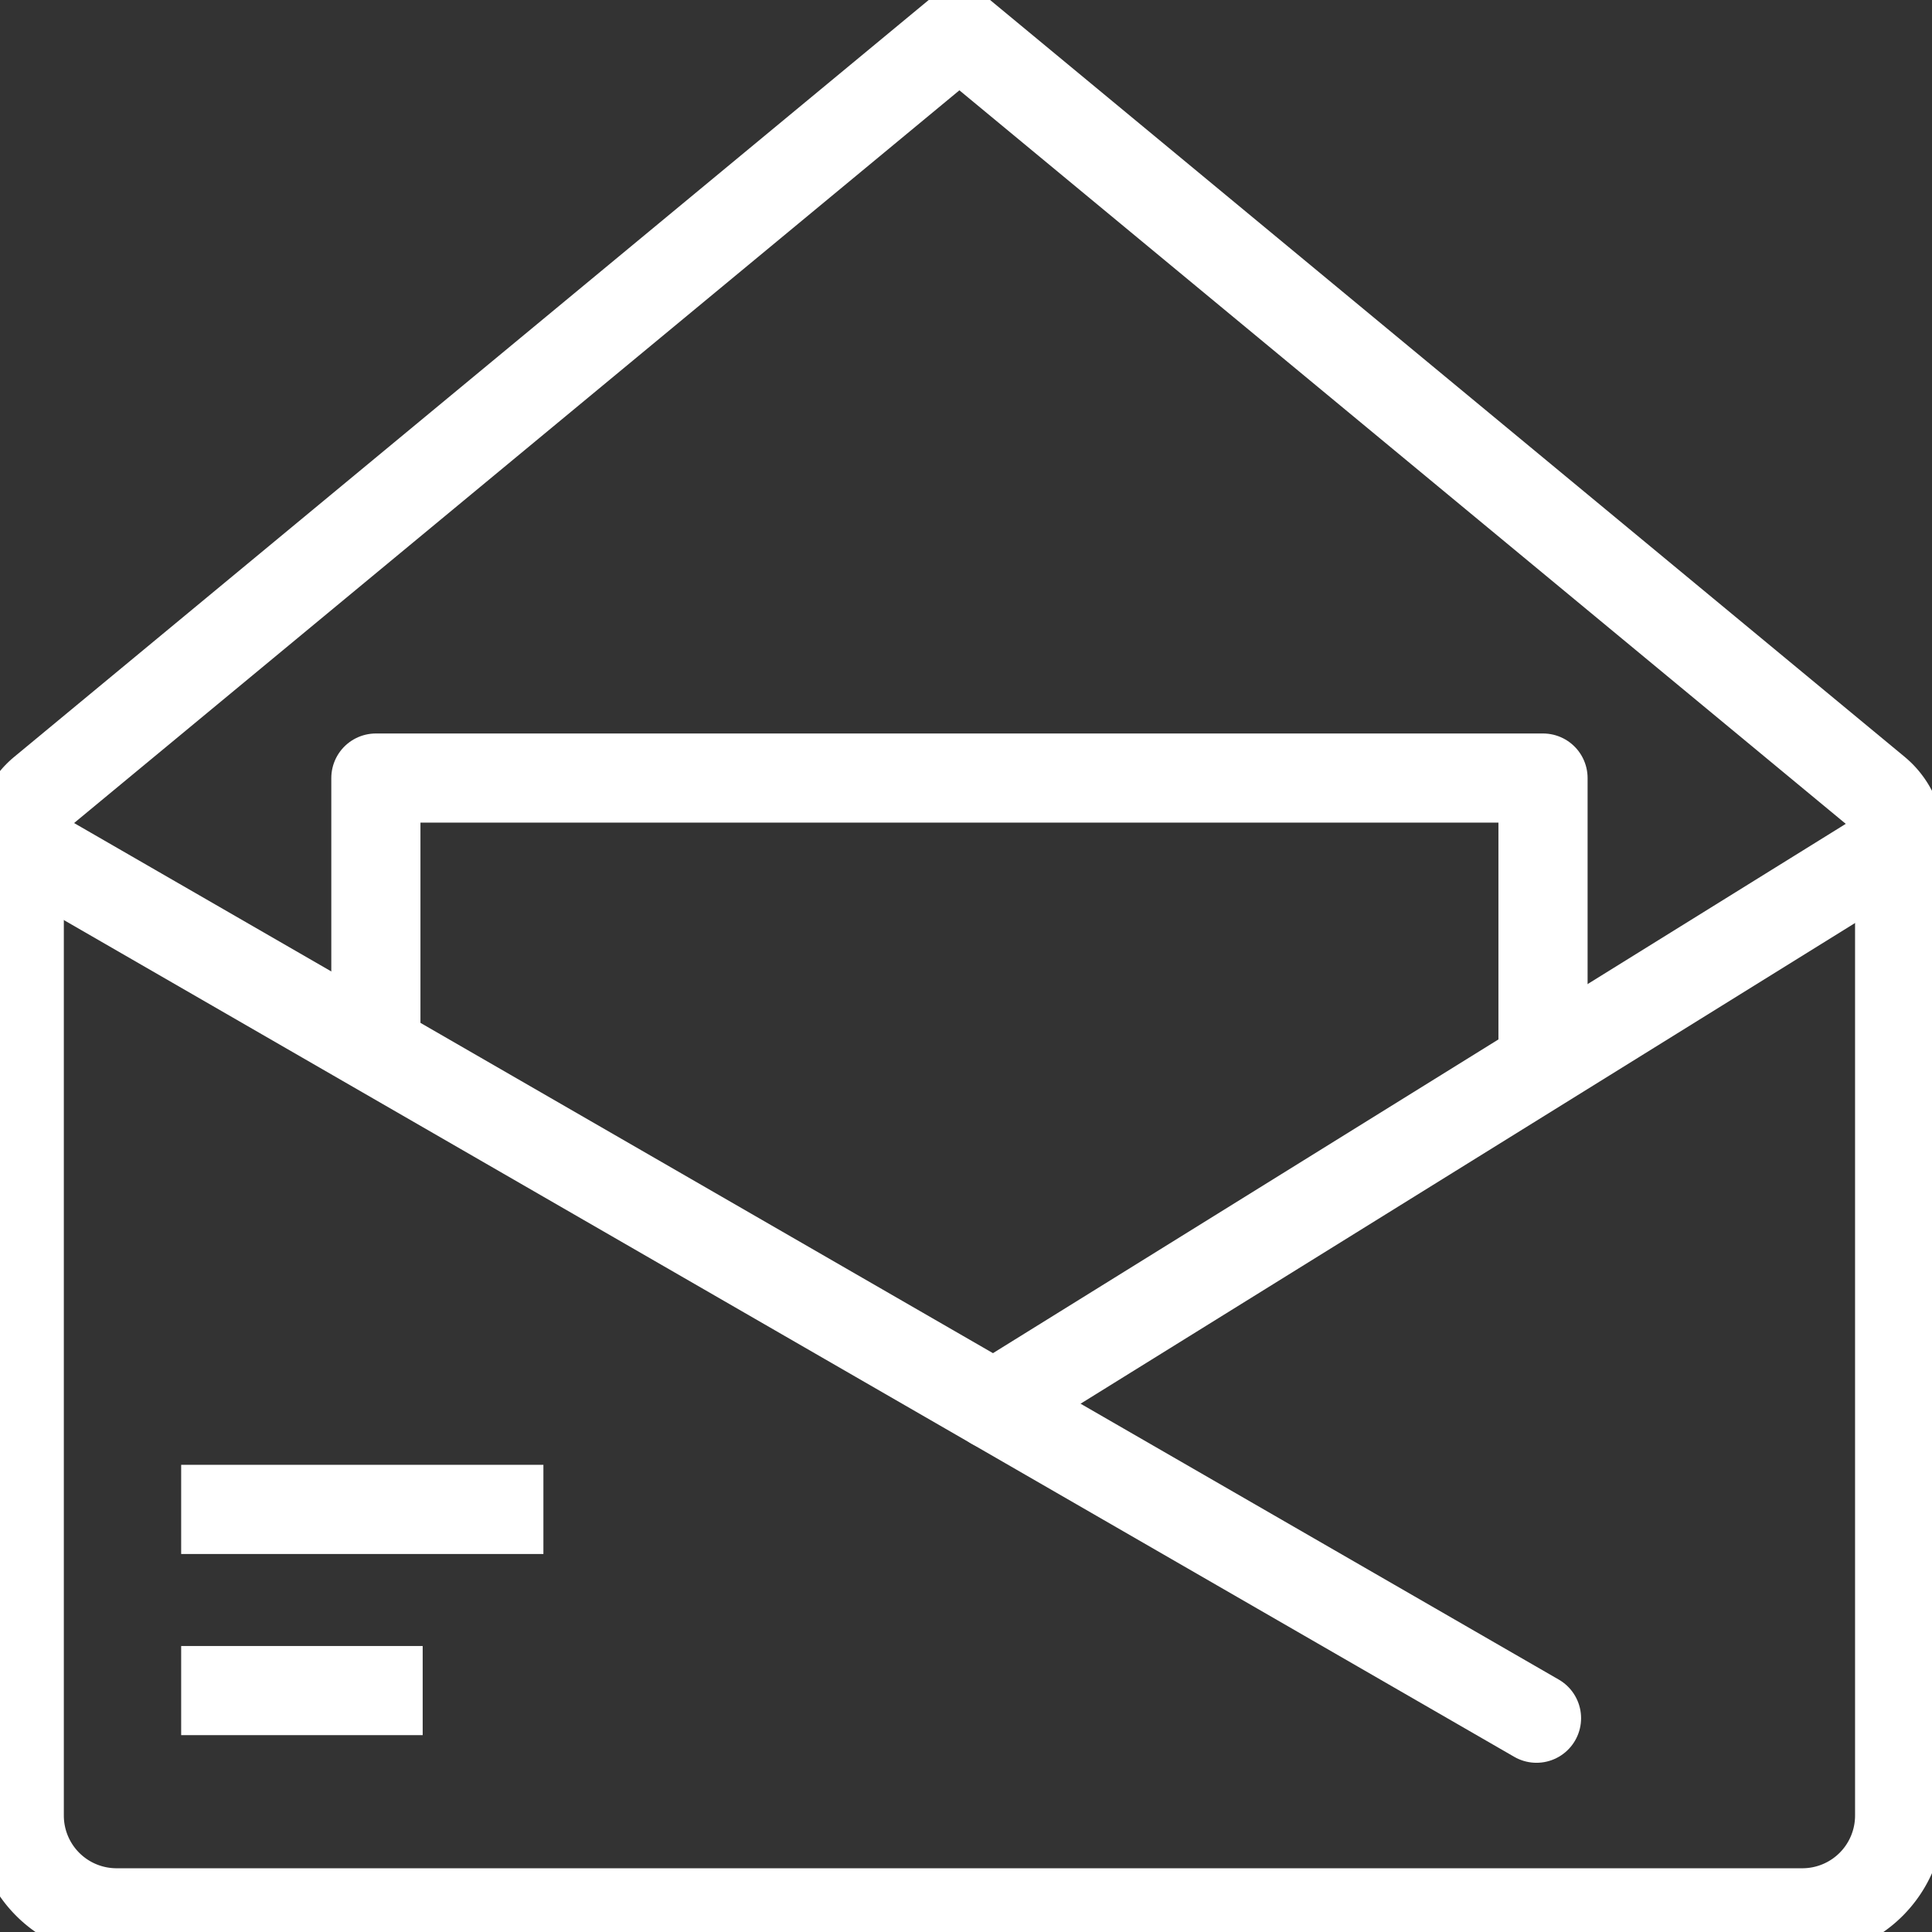 <svg id="Group_174" data-name="Group 174" xmlns="http://www.w3.org/2000/svg" xmlns:xlink="http://www.w3.org/1999/xlink" width="21.67" height="21.67" viewBox="0 0 21.67 21.67">
  <rect x="0" y="0" width="21.67" height="21.67" fill="#333333" stroke="none"/>
  <defs>
    <clipPath id="clip-path">
      <rect id="Rectangle_9" data-name="Rectangle 9" width="21.67" height="21.67" fill="none" stroke="#fff" stroke-width="1"/>
    </clipPath>
  </defs>
  <g id="Group_12" data-name="Group 12" transform="translate(0 0)">
    <g id="Group_9" data-name="Group 9" transform="translate(0)" clip-path="url(#clip-path)">
      <line id="Line_1" data-name="Line 1" x2="17.018" y2="9.818" transform="translate(0.216 9.454)" fill="none" stroke="#fff" stroke-linecap="round" stroke-linejoin="round" stroke-width="1"/>
      <line id="Line_2" data-name="Line 2" x1="10.16" y2="6.306" transform="translate(11.147 9.454)" fill="none" stroke="#fff" stroke-linecap="round" stroke-linejoin="round" stroke-width="1"/>
      <path id="Path_19" data-name="Path 19" d="M22.091,10.069V21A1.091,1.091,0,0,1,21,22.091H2.091A1.091,1.091,0,0,1,1,21V10.069a.728.728,0,0,1,.264-.56L11.545,1,21.827,9.509A.728.728,0,0,1,22.091,10.069Z" transform="translate(-0.784 -0.636)" fill="none" stroke="#fff" stroke-linejoin="round" stroke-width="1"/>
      <line id="Line_3" data-name="Line 3" x2="2.709" transform="translate(2.032 18.962)" fill="none" stroke="#fff" stroke-linejoin="round" stroke-width="1"/>
      <line id="Line_4" data-name="Line 4" x2="4.063" transform="translate(2.032 16.93)" fill="none" stroke="#fff" stroke-linejoin="round" stroke-width="1"/>
      <path id="Path_20" data-name="Path 20" d="M12,27.035V24H25.091v3.21" transform="translate(-7.784 -15.273)" fill="none" stroke="#fff" stroke-linejoin="round" stroke-width="1"/>
    </g>
  </g>
</svg>
